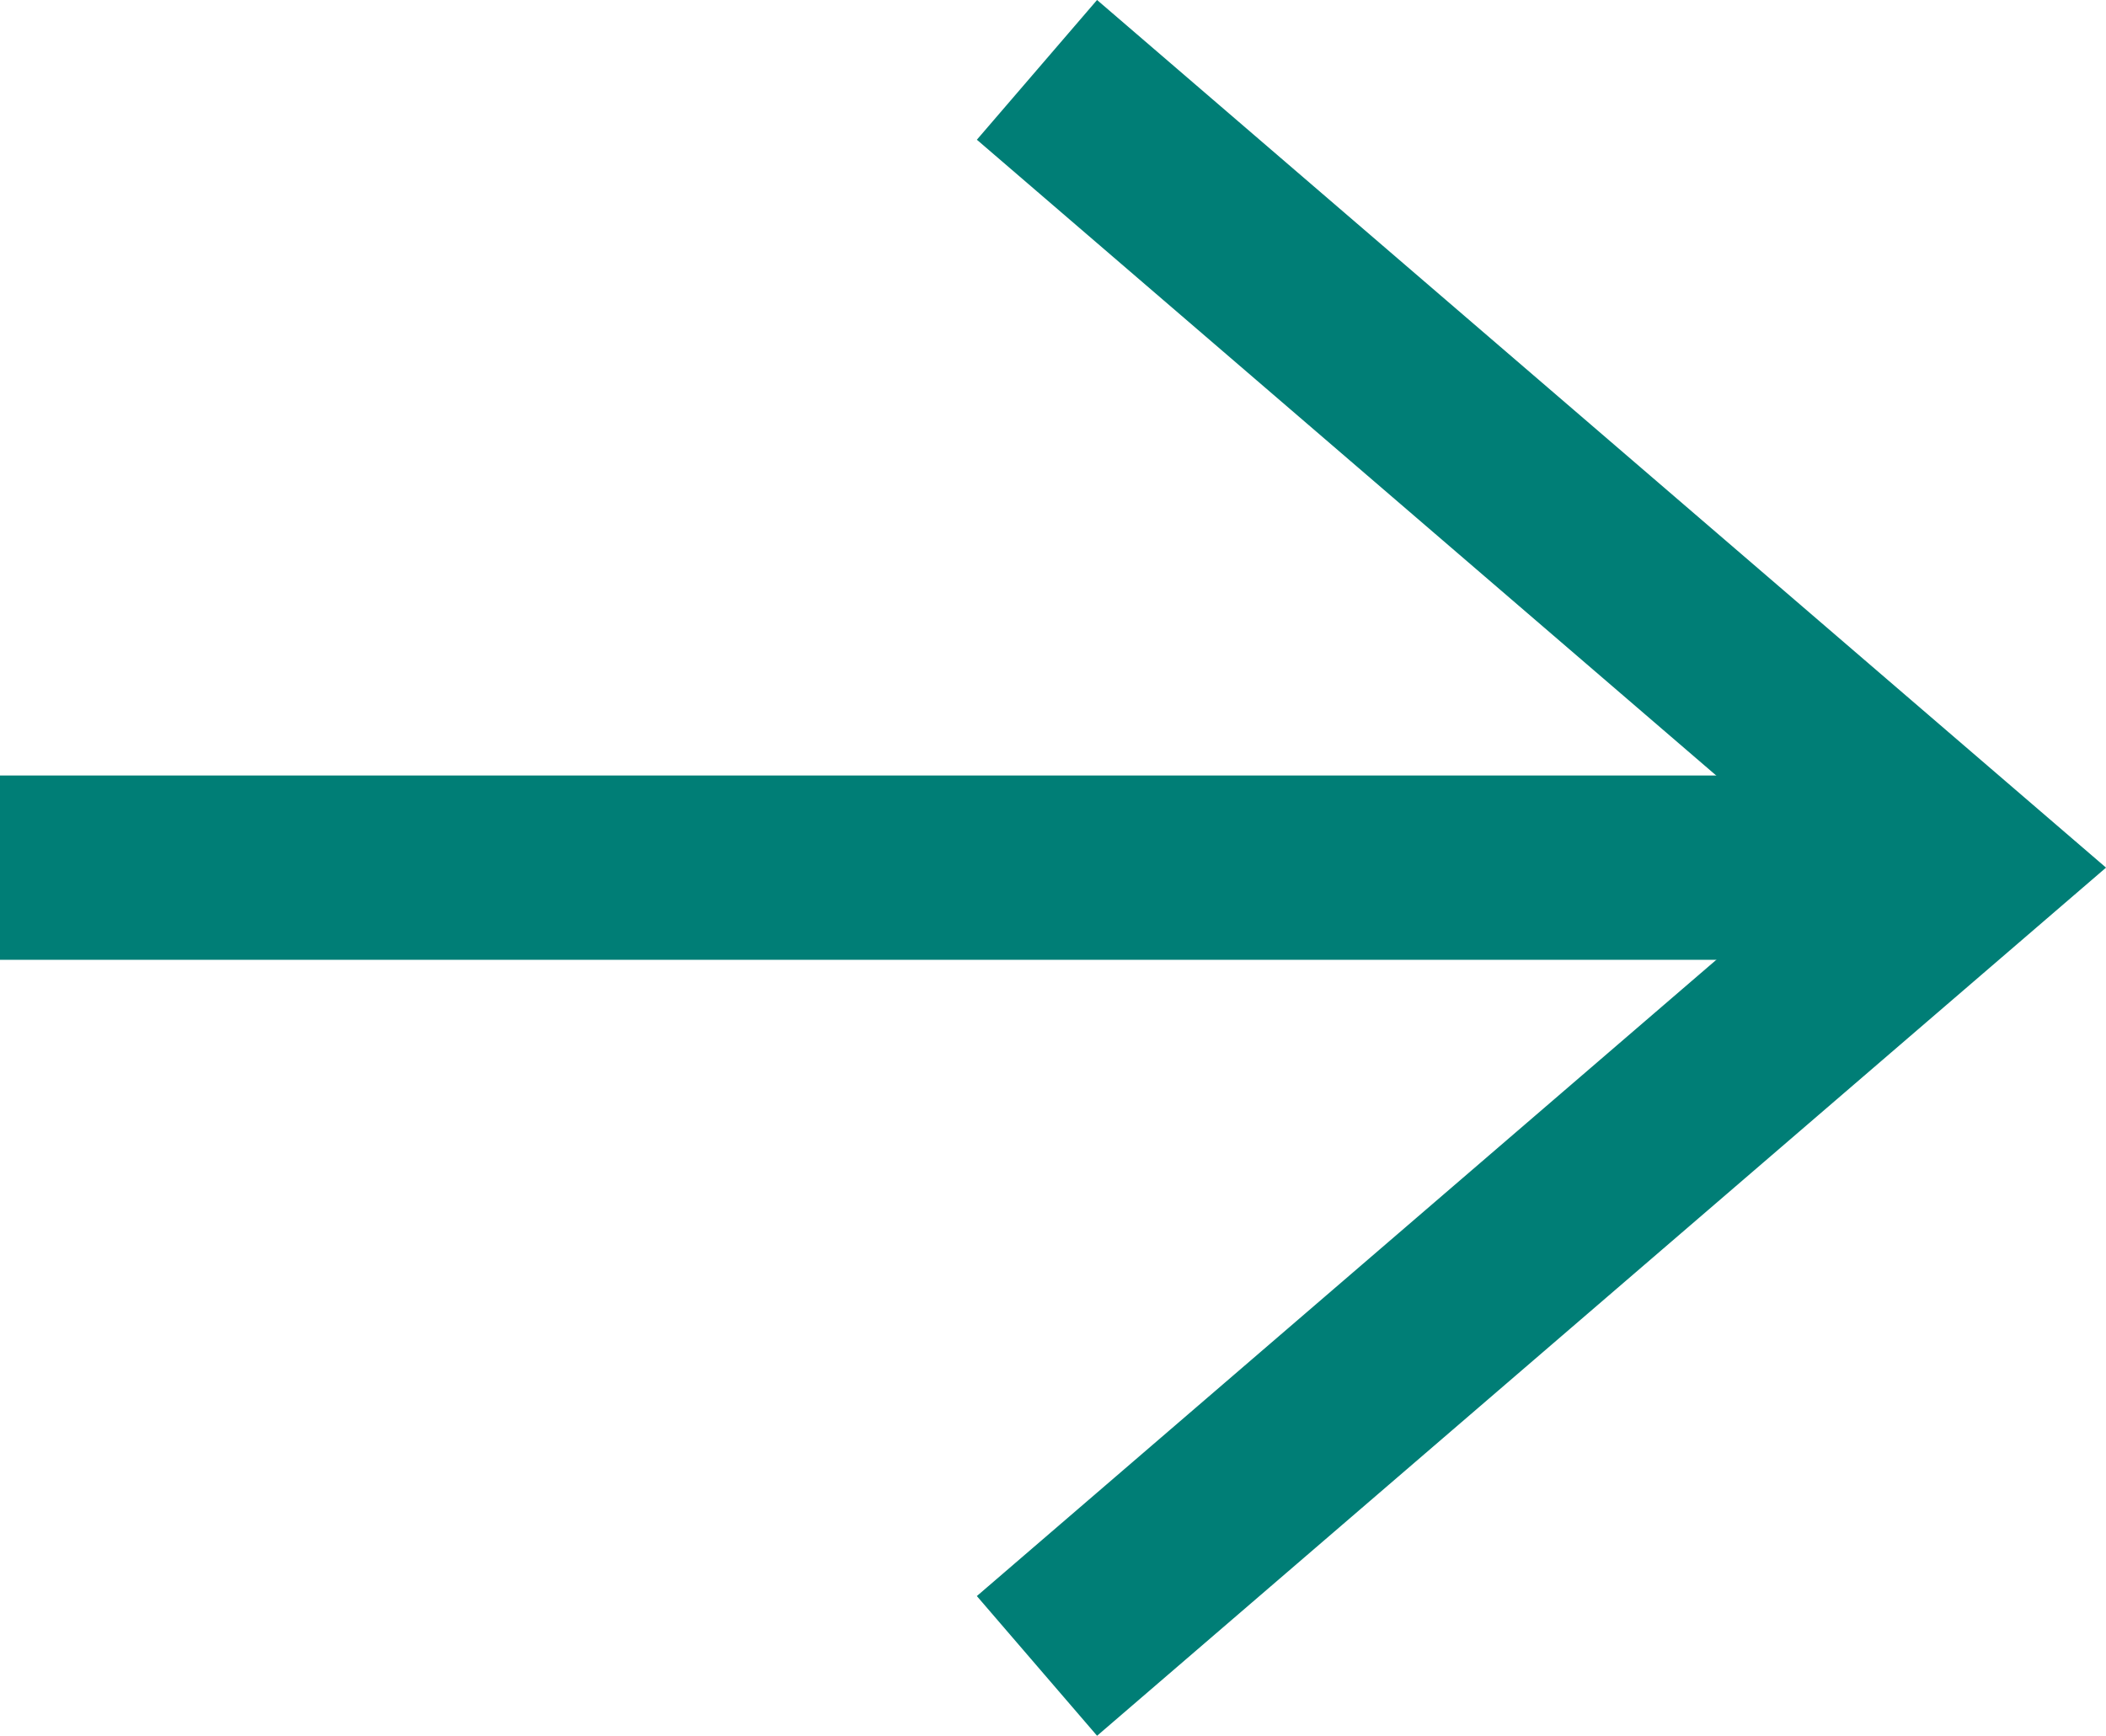 <svg xmlns="http://www.w3.org/2000/svg" width="22.85" height="18.835" viewBox="0 0 22.85 18.835">
  <g id="Groupe_4" data-name="Groupe 4" transform="translate(0 0.758)">
    <path id="Tracé_11" data-name="Tracé 11" d="M430.941,423.461l10.066,8.657-10.066,8.662" transform="translate(-419.69 -423.461)" fill="none" stroke="#007e76" stroke-miterlimit="10" stroke-width="2"/>
    <line id="Ligne_1" data-name="Ligne 1" x1="20.676" transform="translate(0 8.657)" fill="none" stroke="#007e76" stroke-miterlimit="10" stroke-width="2"/>
  </g>
</svg>

